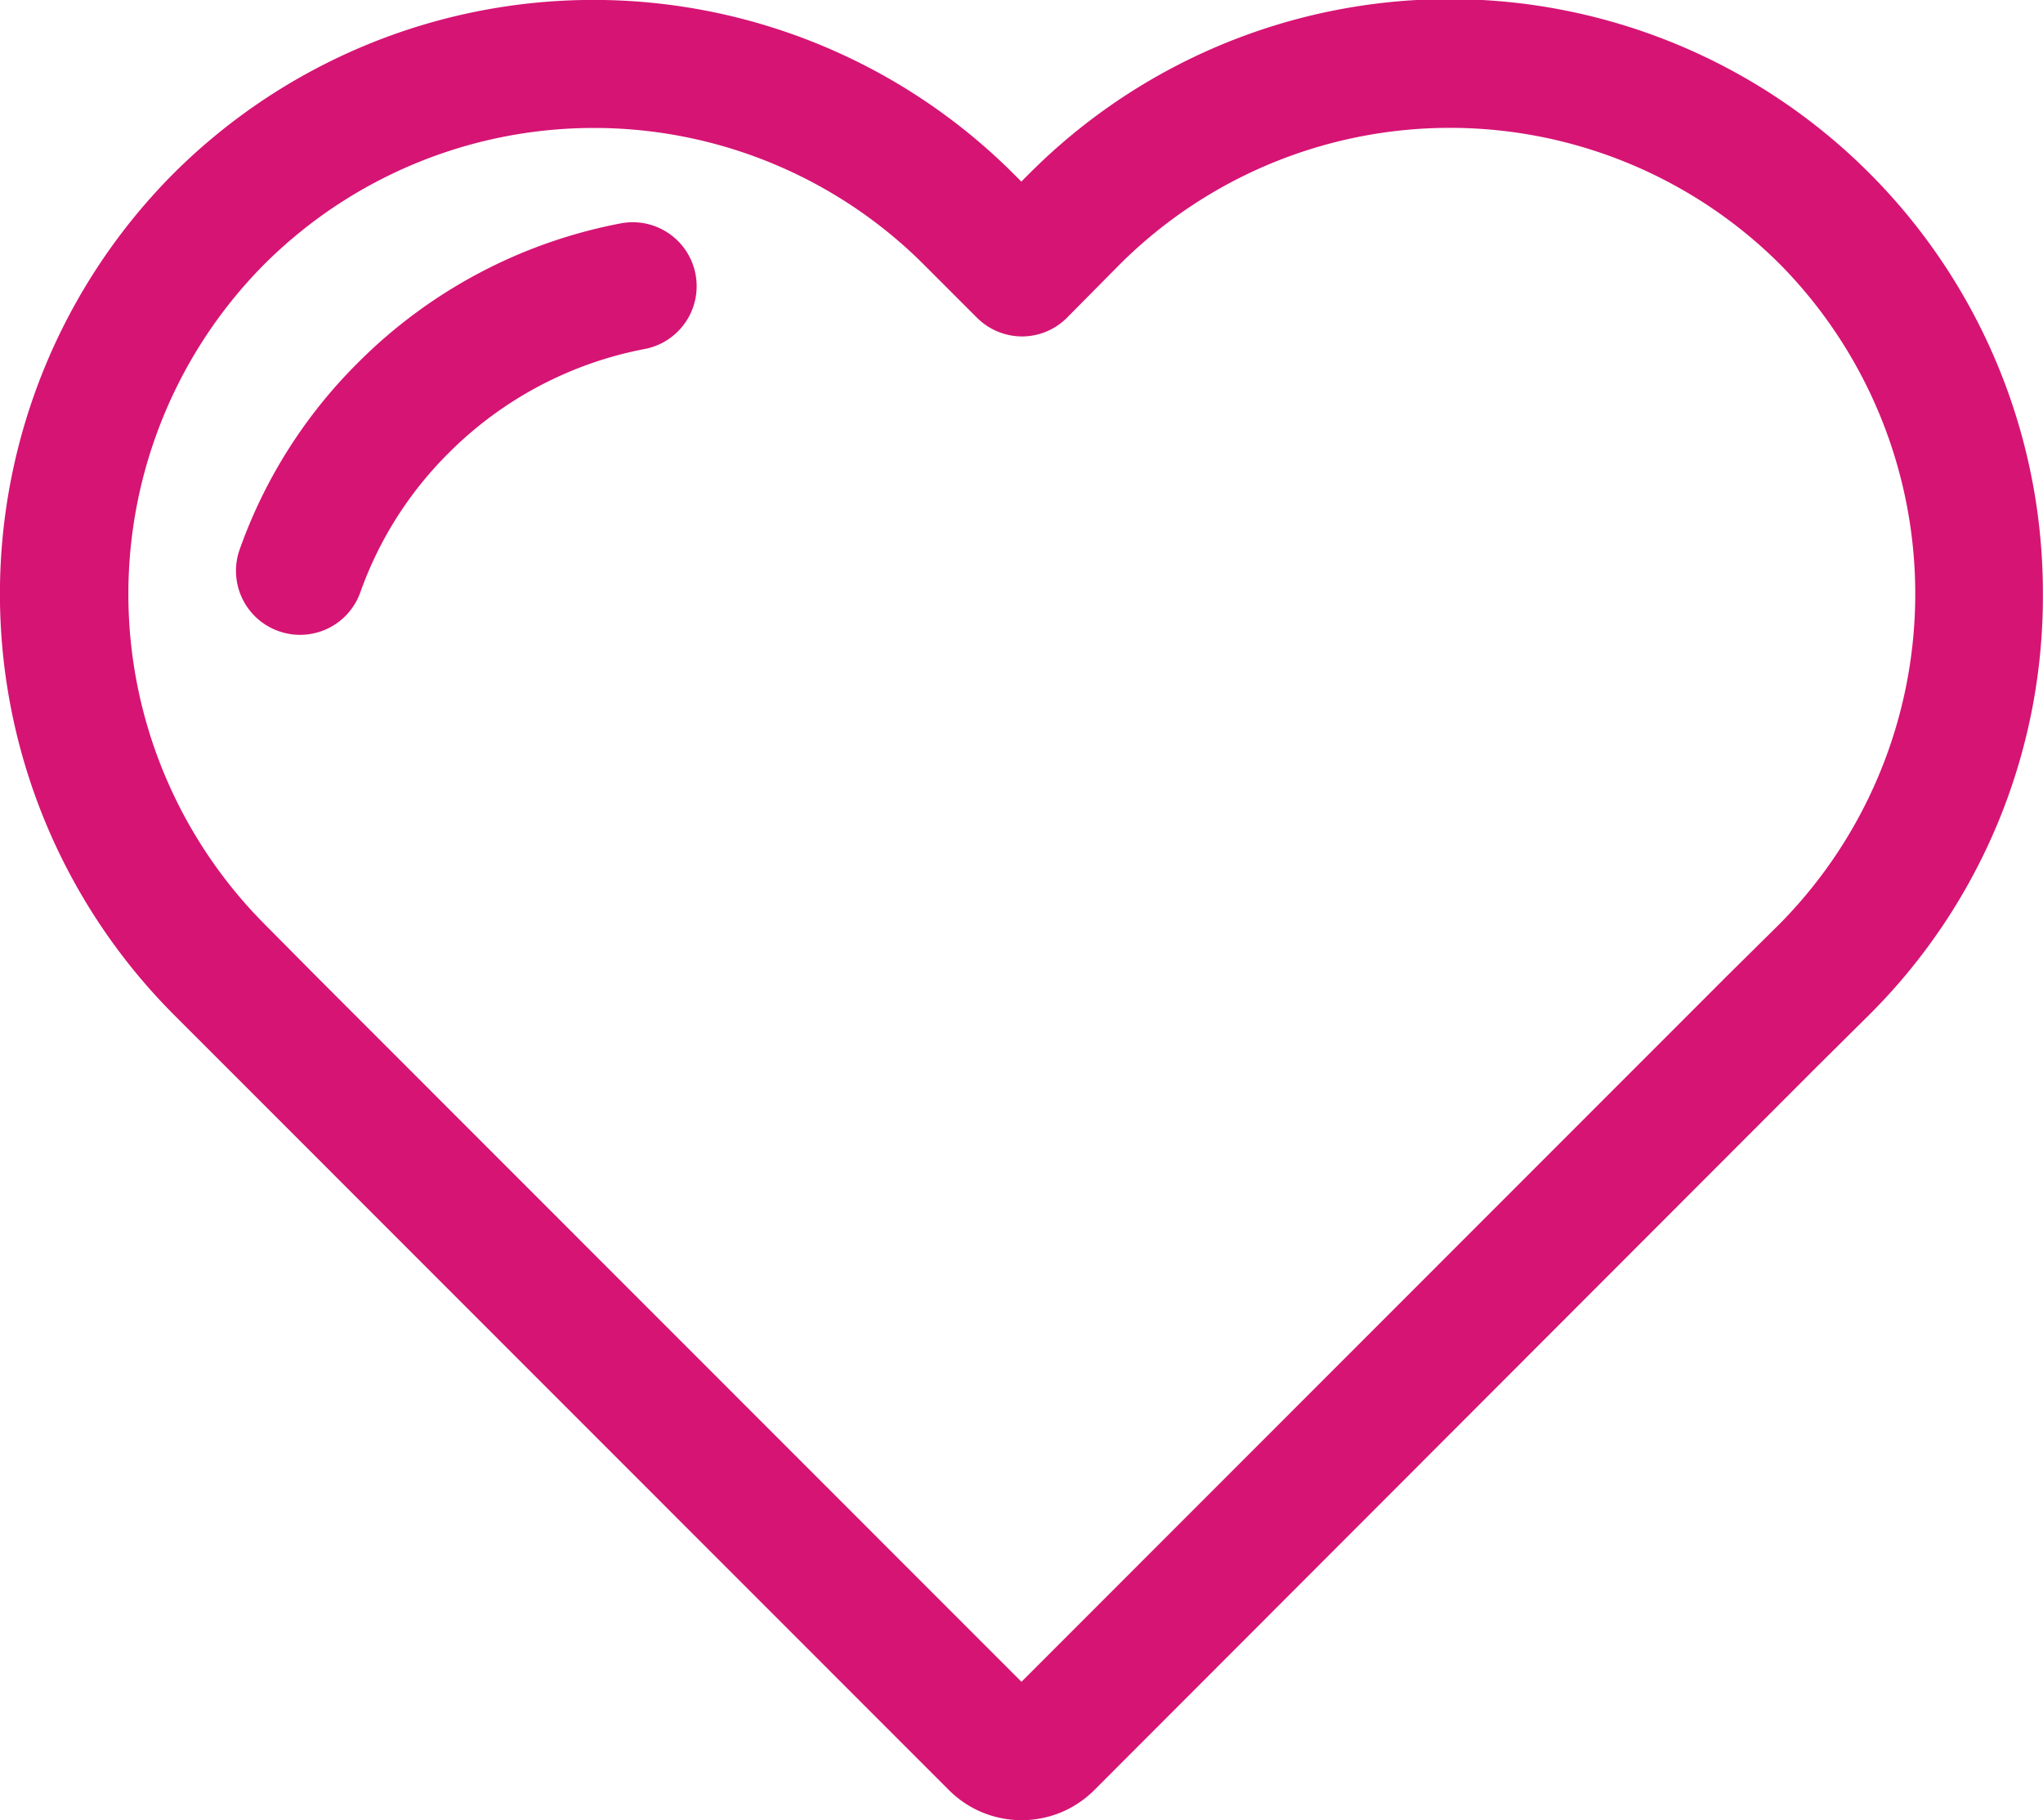 <svg xmlns="http://www.w3.org/2000/svg" width="31.955" height="28.468" viewBox="0 0 31.955 28.468">
  <g id="Group_45139" data-name="Group 45139" transform="translate(-8.023 -10.991)">
    <g id="Group_45137" data-name="Group 45137">
      <path id="Path_31600" data-name="Path 31600" d="M24,39.459a1.6,1.6,0,0,1-1.133-.469L10.736,26.855a9.32,9.32,0,0,1,0-13.149,9.3,9.3,0,0,1,13.137,0l.125.125.121-.121a9.28,9.28,0,0,1,15.857,6.57,9.223,9.223,0,0,1-2.706,6.573l-.837.83L25.138,38.99A1.6,1.6,0,0,1,24,39.459ZM12.978,26.269,24,37.295,35.022,26.269l.008-.008.832-.823a7.34,7.34,0,0,0,0-10.316,7.312,7.312,0,0,0-10.32,0l-.823.831a.993.993,0,0,1-.708.3h0a1,1,0,0,1-.707-.293l-.836-.836a7.3,7.3,0,0,0-10.311,0,7.321,7.321,0,0,0,0,10.317Z" fill="#d61474"/>
    </g>
    <g id="Group_45138" data-name="Group 45138">
      <path id="Path_31601" data-name="Path 31601" d="M12.714,20.92a.988.988,0,0,1-.336-.059,1,1,0,0,1-.606-1.277,7.779,7.779,0,0,1,1.858-2.928,7.882,7.882,0,0,1,4.1-2.171,1,1,0,0,1,.379,1.964,5.89,5.89,0,0,0-3.064,1.623,5.81,5.81,0,0,0-1.386,2.183A1,1,0,0,1,12.714,20.92Z" fill="#d61474"/>
    </g>
  </g>
</svg>
